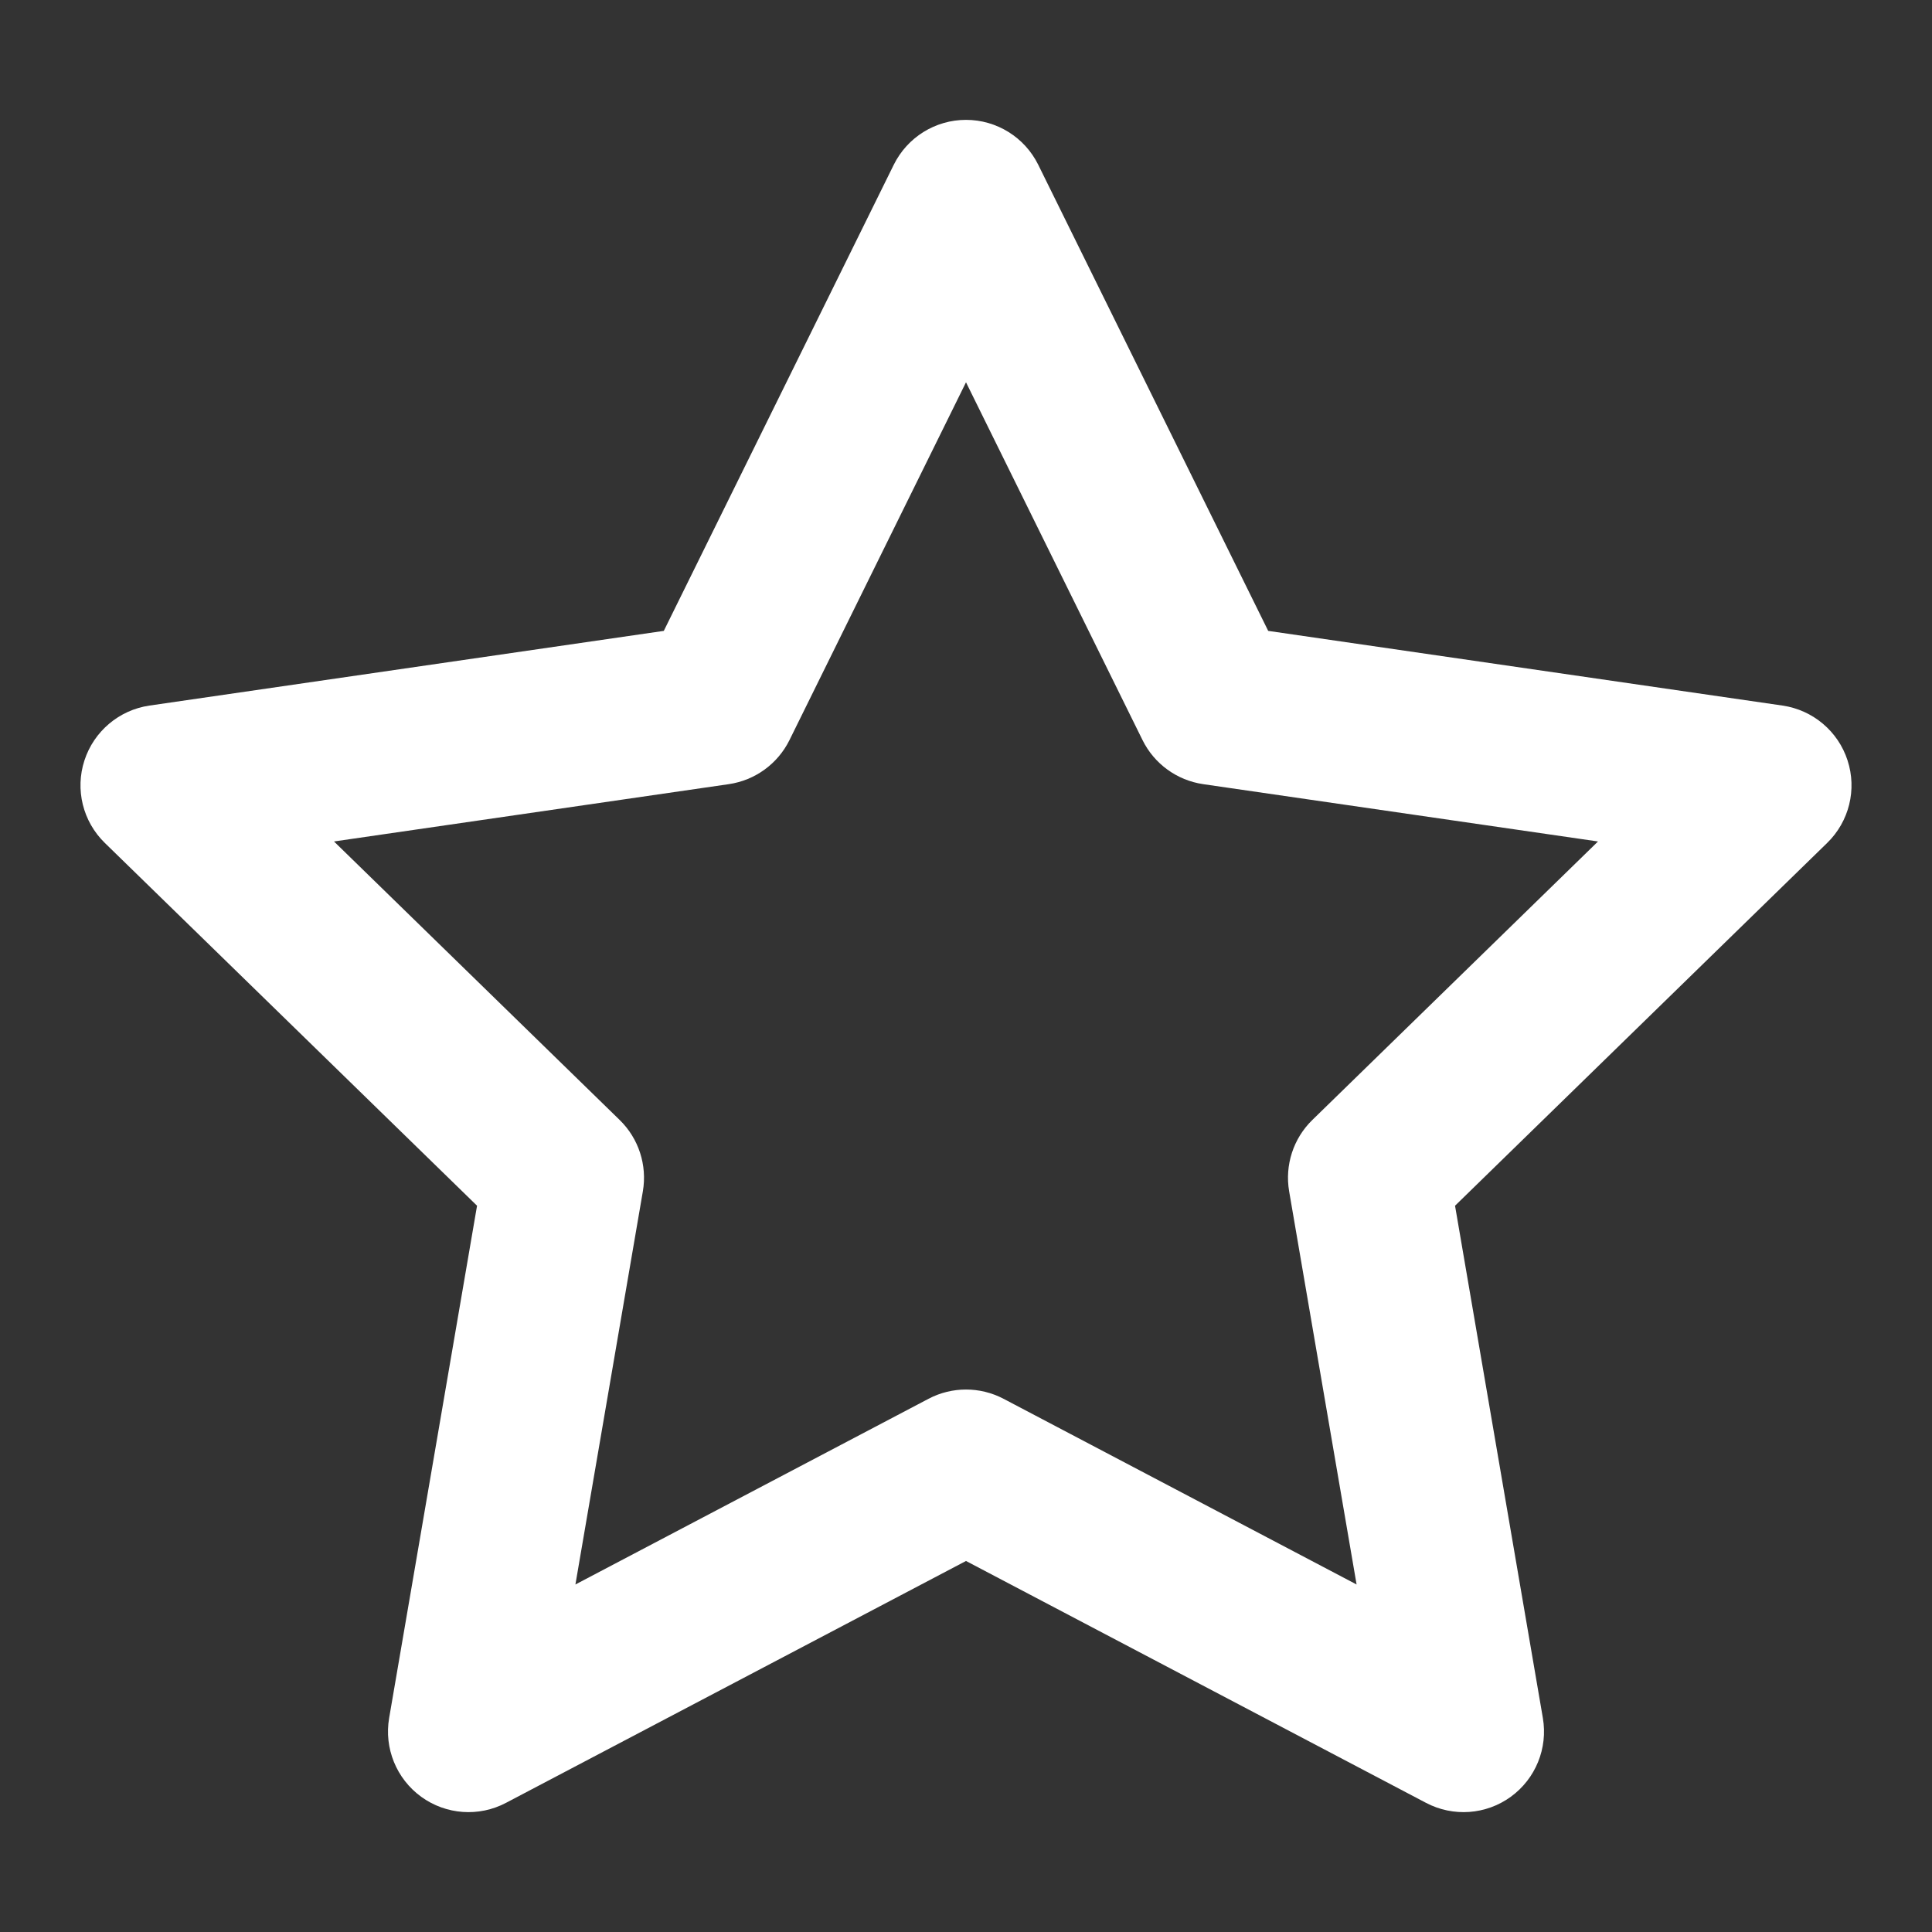 <svg width="24" height="24" viewBox="0 0 24 24" fill="none" xmlns="http://www.w3.org/2000/svg">
<rect x="0" y="0" width="24" height="24" fill="#333333" stroke="none"/>
<path fill-rule="evenodd" clip-rule="evenodd" d="M12.897 2.046C12.728 1.705 12.381 1.489 12 1.489C11.619 1.489 11.272 1.705 11.103 2.046L8.246 7.837L1.856 8.765C1.48 8.82 1.167 9.084 1.049 9.446C0.931 9.808 1.029 10.205 1.302 10.471L5.926 14.978L4.834 21.342C4.77 21.717 4.924 22.096 5.232 22.32C5.54 22.544 5.949 22.573 6.285 22.396L12 19.391L17.715 22.396C18.052 22.573 18.46 22.544 18.768 22.32C19.076 22.096 19.23 21.717 19.166 21.342L18.075 14.978L22.698 10.471C22.971 10.205 23.069 9.808 22.951 9.446C22.834 9.084 22.52 8.82 22.144 8.765L15.754 7.837L12.897 2.046ZM9.807 9.194L12 4.749L14.193 9.194C14.339 9.489 14.62 9.693 14.946 9.741L19.851 10.453L16.302 13.913C16.066 14.143 15.959 14.474 16.014 14.798L16.852 19.683L12.466 17.376C12.174 17.223 11.826 17.223 11.535 17.376L7.148 19.683L7.986 14.798C8.041 14.474 7.934 14.143 7.698 13.913L4.149 10.453L9.054 9.741C9.38 9.693 9.661 9.489 9.807 9.194Z" fill="white"/>
</svg>
